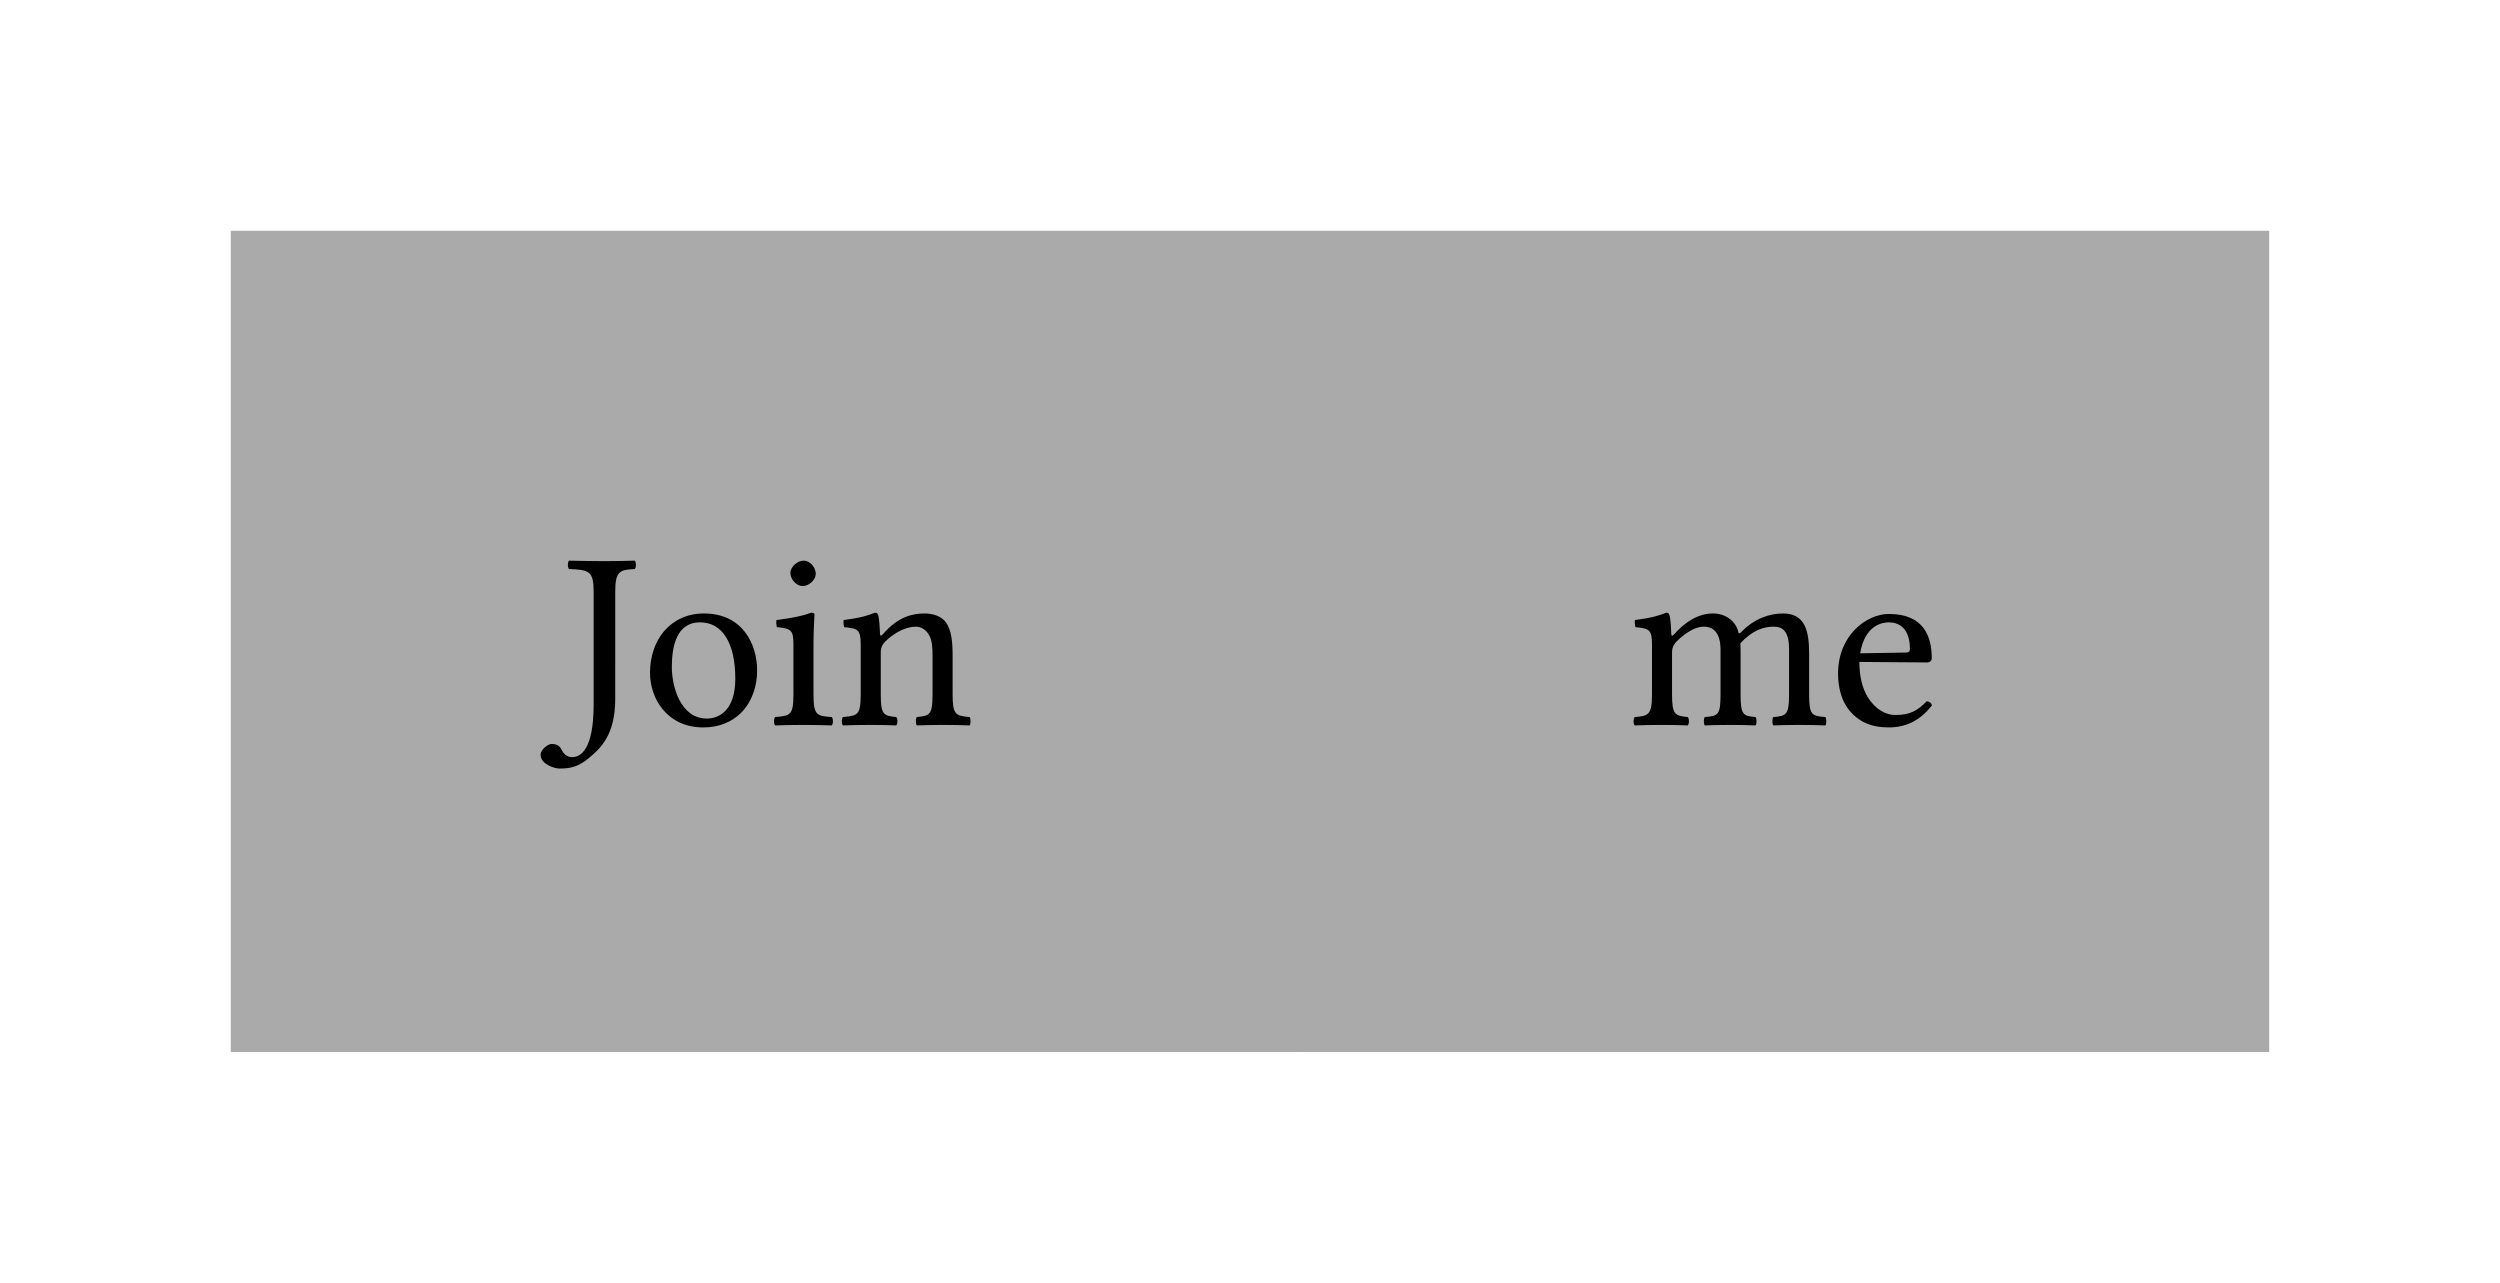 <svg class="typst-doc" viewBox="0 0 108.329 55.584" width="108.329" height="55.584" xmlns="http://www.w3.org/2000/svg" xmlns:xlink="http://www.w3.org/1999/xlink"><defs><clipPath id="c0"><rect width="108.329" height="55.584"/></clipPath></defs><g transform="translate(0,0)"><rect width="108.329" height="55.584" fill="white"/><g clip-path="url(#c0)">
    <path class="typst-shape" fill="#ffffff" fill-rule="nonzero" d="M 0 0v 55.584 h 108.329 v -55.584 Z "/>
    <g>
        <g class="typst-group">
            <g>
                <path class="typst-shape" fill="#aaaaaa" fill-rule="nonzero" transform="matrix(1 0 0 1 10 10)" d="M 0 0v 35.584 h 46.375 v -35.584 Z "/>
                <path class="typst-shape" fill="#aaaaaa" fill-rule="nonzero" transform="matrix(1 0 0 1 56.375 10)" d="M 0 0v 35.584 h 41.953 v -35.584 Z "/>
                <g class="typst-text" transform="matrix(1 0 0 -1 24.173 31.411)">
                    <use xlink:href="#g393E2623A2F75DD6DF3E1112DFFBBAD4" x="0" y="0" fill="#000000" fill-rule="nonzero"/>
                    <use xlink:href="#gE22A9F80A450421AA65E3E34DD080119" x="3.542" y="0" fill="#000000" fill-rule="nonzero"/>
                    <use xlink:href="#gF7C92919A3F3BE302ED3E8021942350A" x="9.086" y="0" fill="#000000" fill-rule="nonzero"/>
                    <use xlink:href="#g99AF4AC32B394A58528C1B880226271A" x="12.067" y="0" fill="#000000" fill-rule="nonzero"/>
                </g>
                <g class="typst-text" transform="matrix(1 0 0 -1 70.549 31.411)">
                    <use xlink:href="#gD08F18D63C43DAA14F21947036F63570" x="0" y="0" fill="#000000" fill-rule="nonzero"/>
                    <use xlink:href="#g1AC38423C1CBD4D88710C0FC144B6F3B" x="8.69" y="0" fill="#000000" fill-rule="nonzero"/>
                </g>
            </g>
        </g>
    </g>
    <defs id="glyph">
        <symbol id="g393E2623A2F75DD6DF3E1112DFFBBAD4" overflow="visible">
            <path d="M 0 0m 2.486 5.753 c 0 0.913 0.187 0.968 0.847 1.001 c 0.066 0.066 0.066 0.297 0 0.363 c -0.418 -0.011 -0.891 -0.022 -1.32 -0.022 c -0.396 0 -0.979 0.011 -1.529 0.022 c -0.066 -0.066 -0.066 -0.297 0 -0.363 c 0.88 -0.033 1.067 -0.088 1.067 -1.001 v -4.862 c 0 -1.98 -0.572 -2.288 -0.935 -2.288 c -0.209 0 -0.363 0.132 -0.44 0.297 c -0.066 0.132 -0.165 0.275 -0.44 0.275 c -0.154 0 -0.484 -0.231 -0.484 -0.473 c 0 -0.396 0.583 -0.594 0.825 -0.594 c 0.495 0 0.836 0.088 1.287 0.473 c 0.484 0.407 1.122 0.979 1.122 2.552 Z "/>
        </symbol>
        <symbol id="gE22A9F80A450421AA65E3E34DD080119" overflow="visible">
            <path d="M 0 0m 0.451 2.255 c 0 -1.122 0.748 -2.365 2.31 -2.365 c 0.704 0 1.243 0.253 1.617 0.616 c 0.495 0.484 0.715 1.177 0.715 1.848 c 0 1.144 -0.627 2.475 -2.31 2.475 c -0.726 0 -1.32 -0.297 -1.727 -0.77 c -0.396 -0.473 -0.605 -1.111 -0.605 -1.804 Z m 2.167 2.189 c 0.946 0 1.529 -0.858 1.529 -2.442 c 0 -1.386 -0.715 -1.727 -1.232 -1.727 c -1.144 0 -1.518 1.386 -1.518 2.233 c 0 0.957 0.231 1.936 1.221 1.936 Z "/>
        </symbol>
        <symbol id="gF7C92919A3F3BE302ED3E8021942350A" overflow="visible">
            <path d="M 0 0m 1.991 1.342 v 2.189 c 0 0.55 0.044 1.254 0.044 1.254 c 0 0.044 -0.055 0.077 -0.143 0.077 c -0.308 -0.121 -0.748 -0.22 -1.507 -0.319 c -0.022 -0.066 0 -0.242 0.022 -0.308 c 0.605 -0.055 0.715 -0.121 0.715 -0.748 v -2.145 c 0 -0.913 -0.121 -0.946 -0.792 -1.001 c -0.066 -0.066 -0.066 -0.297 0 -0.363 c 0.363 0.011 0.792 0.022 1.232 0.022 c 0.44 0 0.858 -0.011 1.221 -0.022 c 0.066 0.066 0.066 0.297 0 0.363 c -0.671 0.044 -0.792 0.088 -0.792 1.001 Z m -1.001 5.247 c 0 -0.286 0.264 -0.572 0.528 -0.572 c 0.308 0 0.572 0.297 0.572 0.528 c 0 0.264 -0.231 0.572 -0.528 0.572 c -0.264 0 -0.572 -0.264 -0.572 -0.528 Z "/>
        </symbol>
        <symbol id="g99AF4AC32B394A58528C1B880226271A" overflow="visible">
            <path d="M 0 0m 2.024 3.938 c -0.066 -0.077 -0.132 -0.099 -0.132 0 c -0.011 0.297 -0.033 0.726 -0.088 0.836 c -0.022 0.055 -0.044 0.088 -0.132 0.088 c -0.308 -0.121 -0.594 -0.22 -1.353 -0.319 c -0.022 -0.066 0 -0.242 0.022 -0.308 c 0.594 -0.055 0.715 -0.11 0.715 -0.748 v -2.145 c 0 -0.902 -0.11 -0.946 -0.77 -1.001 c -0.066 -0.066 -0.066 -0.297 0 -0.363 c 0.33 0.011 0.77 0.022 1.21 0.022 c 0.44 0 0.77 -0.011 1.1 -0.022 c 0.066 0.066 0.066 0.297 0 0.363 c -0.561 0.055 -0.671 0.099 -0.671 1.001 v 1.804 c 0 0.231 0.099 0.363 0.187 0.462 c 0.418 0.407 0.913 0.649 1.342 0.649 c 0.22 0 0.451 -0.143 0.583 -0.396 c 0.11 -0.22 0.132 -0.517 0.132 -0.847 v -1.672 c 0 -0.902 -0.11 -0.946 -0.682 -1.001 c -0.055 -0.066 -0.055 -0.297 0 -0.363 c 0.33 0.011 0.682 0.022 1.122 0.022 c 0.44 0 0.836 -0.011 1.166 -0.022 c 0.055 0.066 0.055 0.297 0 0.363 c -0.616 0.055 -0.737 0.099 -0.737 1.001 v 1.639 c 0 0.605 -0.044 1.133 -0.297 1.474 c -0.187 0.242 -0.528 0.374 -0.913 0.374 c -0.539 0 -1.155 -0.143 -1.804 -0.891 Z "/>
        </symbol>
        <symbol id="gD08F18D63C43DAA14F21947036F63570" overflow="visible">
            <path d="M 0 0m 1.87 3.938 c -0.011 0.33 -0.033 0.726 -0.088 0.836 c -0.022 0.055 -0.044 0.088 -0.132 0.088 c -0.308 -0.121 -0.594 -0.22 -1.353 -0.319 c -0.022 -0.066 0 -0.242 0.022 -0.308 c 0.594 -0.055 0.715 -0.11 0.715 -0.748 v -2.145 c 0 -0.902 -0.143 -0.957 -0.748 -1.001 c -0.066 -0.066 -0.066 -0.297 0 -0.363 c 0.33 0.011 0.748 0.022 1.188 0.022 c 0.44 0 0.781 -0.011 1.111 -0.022 c 0.066 0.066 0.066 0.297 0 0.363 c -0.561 0.055 -0.682 0.099 -0.682 1.001 v 1.804 c 0 0.231 0.099 0.363 0.187 0.462 c 0.44 0.429 0.847 0.649 1.188 0.649 c 0.418 0 0.726 -0.264 0.726 -1.001 v -1.914 c 0 -0.902 -0.088 -0.957 -0.682 -1.001 c -0.055 -0.066 -0.055 -0.297 0 -0.363 c 0.275 0.011 0.682 0.022 1.122 0.022 c 0.44 0 0.803 -0.011 1.078 -0.022 c 0.055 0.066 0.055 0.297 0 0.363 c -0.55 0.044 -0.649 0.099 -0.649 1.001 v 1.749 c 0 0.154 0 0.308 -0.011 0.44 c 0.528 0.583 1.023 0.726 1.452 0.726 c 0.418 0 0.66 -0.242 0.66 -0.979 v -1.936 c 0 -0.902 -0.11 -0.957 -0.682 -1.001 c -0.055 -0.066 -0.055 -0.297 0 -0.363 c 0.275 0.011 0.682 0.022 1.122 0.022 c 0.44 0 0.825 -0.011 1.133 -0.022 c 0.055 0.066 0.055 0.297 0 0.363 c -0.605 0.044 -0.704 0.099 -0.704 1.001 v 1.738 c 0 0.979 -0.165 1.749 -1.133 1.749 c -0.561 0 -1.243 -0.209 -1.815 -0.814 c -0.033 -0.033 -0.099 -0.088 -0.121 0.011 c -0.099 0.451 -0.528 0.803 -1.1 0.803 c -0.638 0 -1.21 -0.374 -1.672 -0.891 c -0.055 -0.055 -0.121 -0.132 -0.132 0 Z "/>
        </symbol>
        <symbol id="g1AC38423C1CBD4D88710C0FC144B6F3B" overflow="visible">
            <path d="M 0 0m 4.246 1.023 c -0.407 -0.418 -0.726 -0.594 -1.364 -0.594 c -0.396 0 -0.858 0.231 -1.199 0.792 c -0.22 0.363 -0.352 0.869 -0.352 1.507 l 2.926 -0.022 c 0.132 0 0.209 0.066 0.209 0.187 c 0 0.924 -0.33 1.914 -1.859 1.914 c -0.957 0 -2.2 -0.913 -2.2 -2.585 c 0 -0.616 0.154 -1.21 0.517 -1.628 c 0.374 -0.44 0.891 -0.704 1.683 -0.704 c 0.836 0 1.43 0.385 1.87 0.957 c -0.033 0.11 -0.099 0.165 -0.231 0.176 Z m -2.882 2.079 c 0.209 1.243 0.979 1.342 1.243 1.342 c 0.418 0 0.913 -0.231 0.913 -1.155 c 0 -0.099 -0.044 -0.154 -0.165 -0.154 Z "/>
        </symbol>
    </defs>
</g></g></svg>